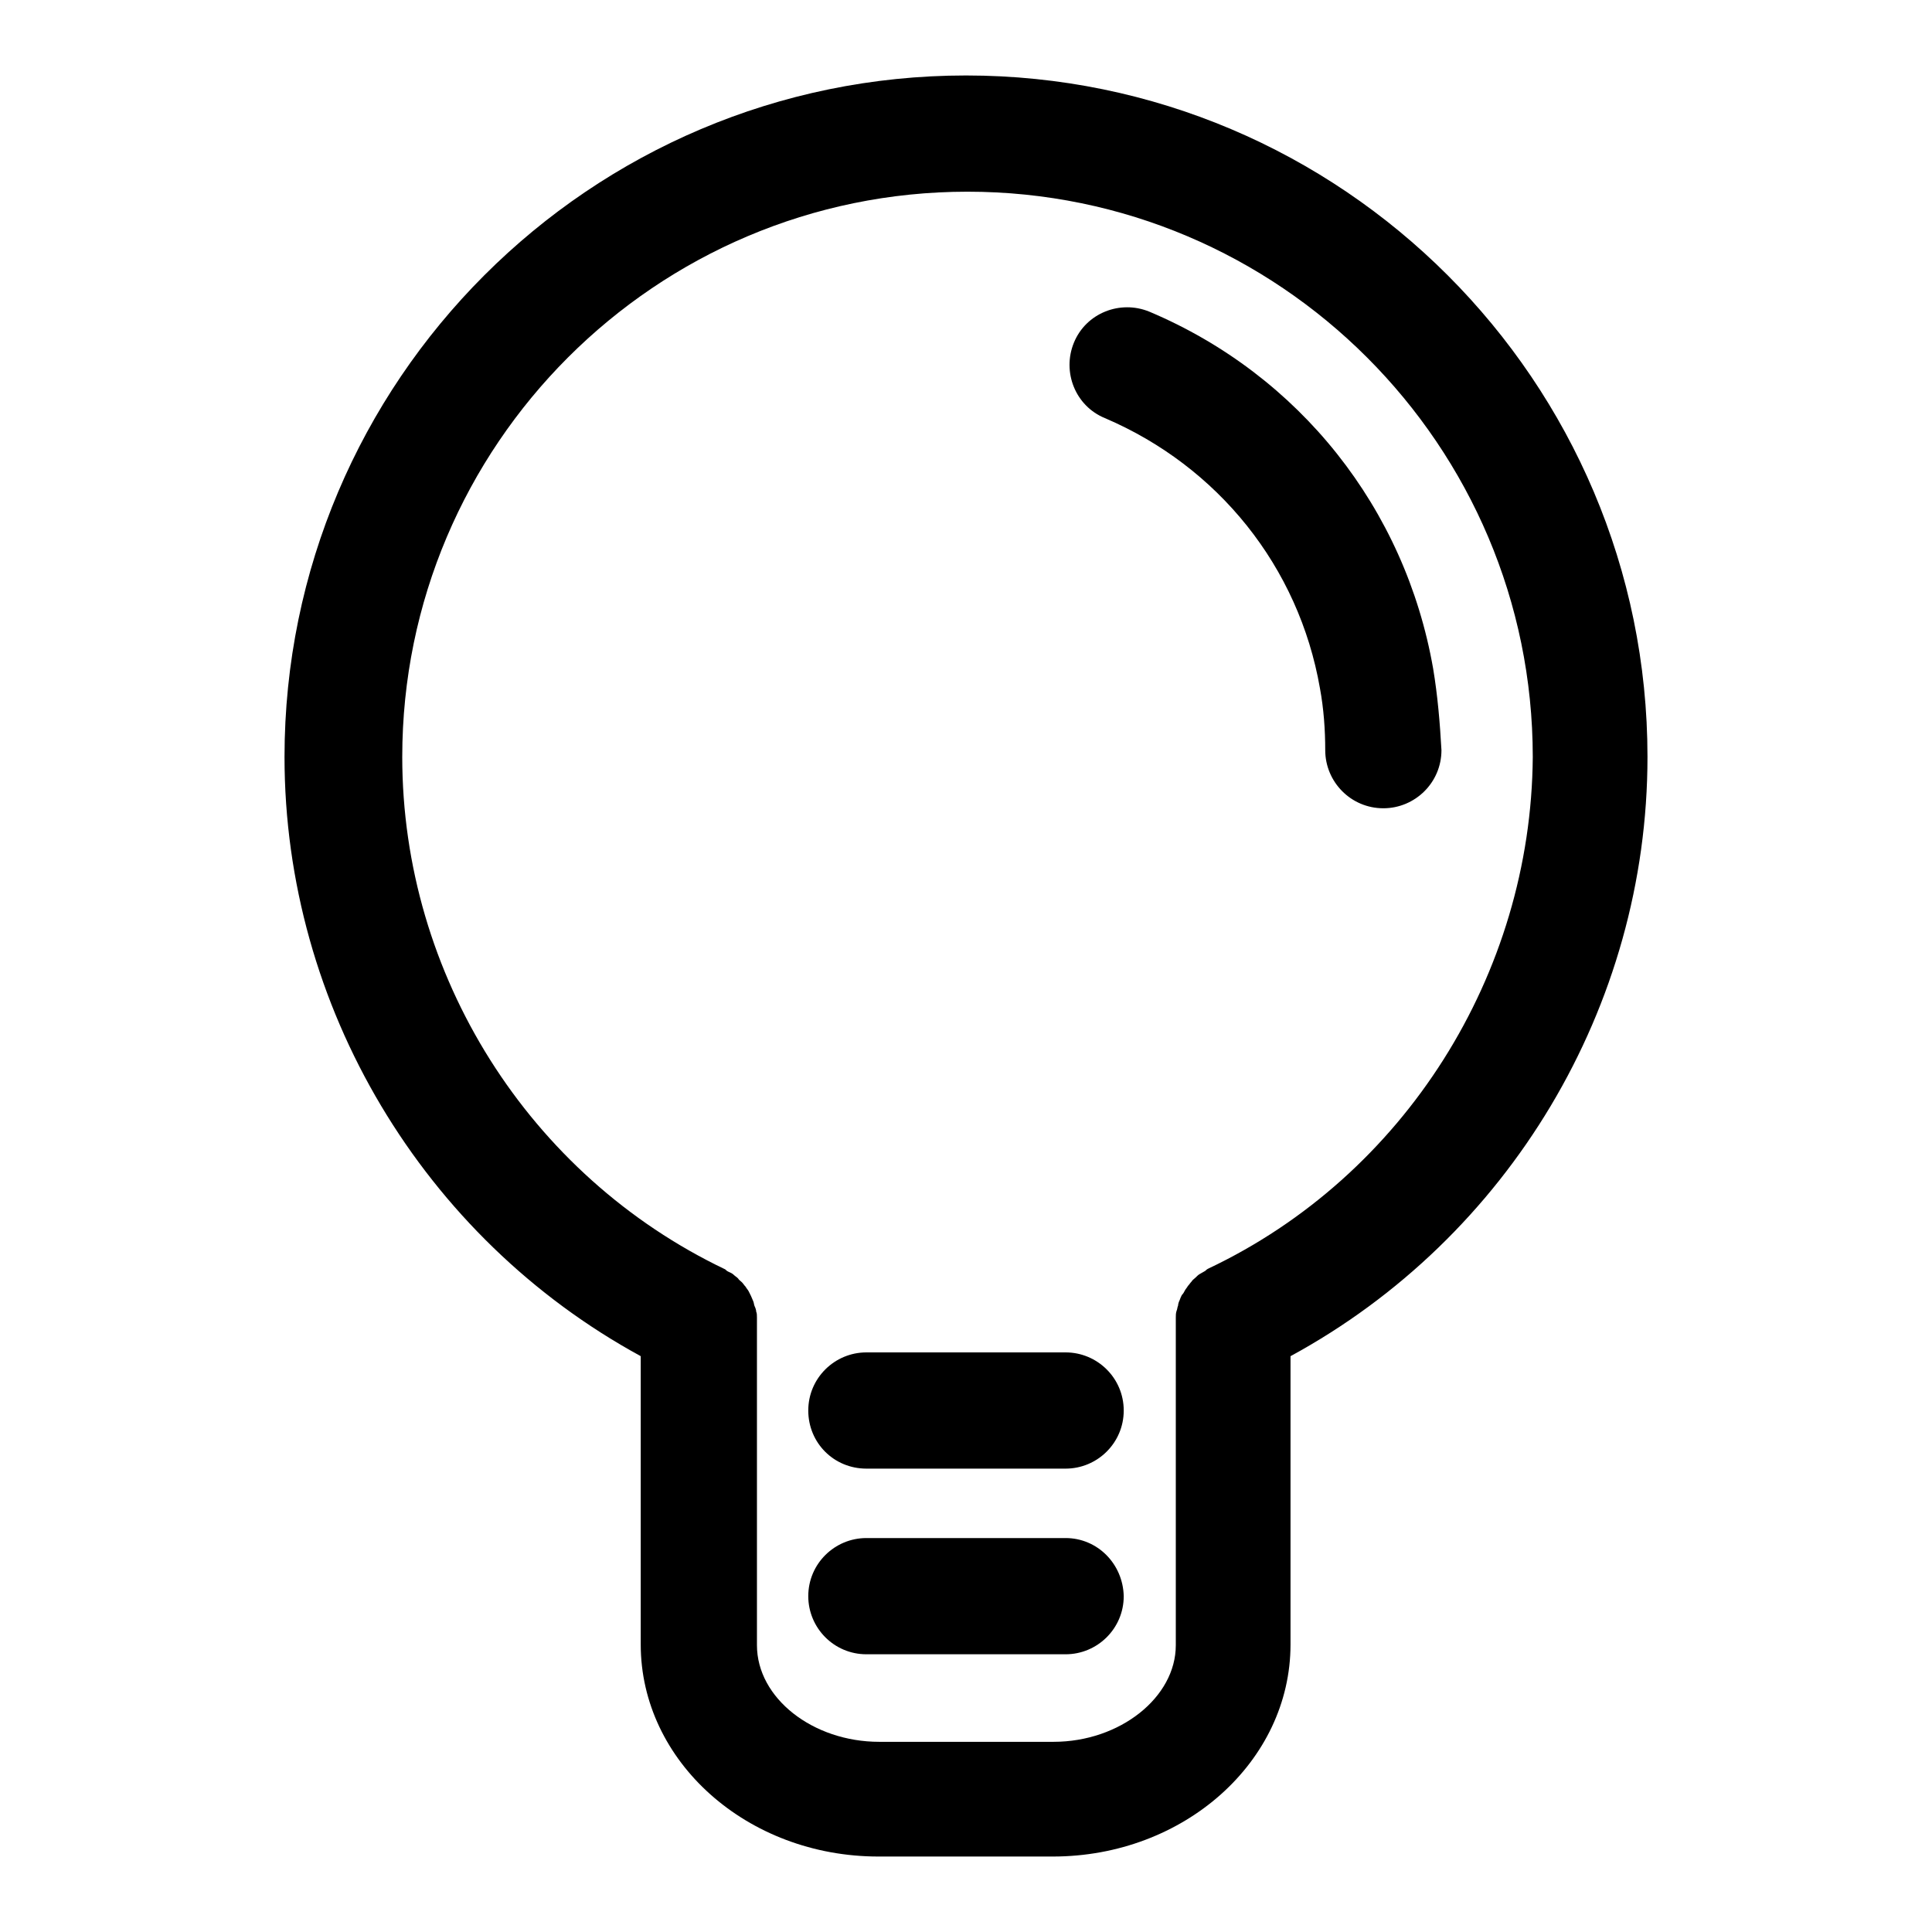 <?xml version="1.0" encoding="utf-8"?>
<!-- Svg Vector Icons : http://www.onlinewebfonts.com/icon -->
<!DOCTYPE svg PUBLIC "-//W3C//DTD SVG 1.1//EN" "http://www.w3.org/Graphics/SVG/1.1/DTD/svg11.dtd">
<svg version="1.1" xmlns="http://www.w3.org/2000/svg" xmlns:xlink="http://www.w3.org/1999/xlink" x="0px" y="0px" viewBox="0 0 256 256" enable-background="new 0 0 256 256" xml:space="preserve">
<g> <path fill="#000000" d="M189.9,88.6c-3.7-21.2-17.7-38.9-37.6-47.3c-3.9-1.6-8.4,0.2-10,4.1c-1.6,3.9,0.2,8.4,4.1,10 c15,6.4,25.7,19.7,28.5,35.8c0.5,2.7,0.7,5.5,0.7,8.2c0,4.2,3.4,7.7,7.7,7.7c4.2,0,7.7-3.4,7.7-7.7 C190.8,95.8,190.5,92.2,189.9,88.6z"/> <path fill="#000000" d="M218.3,100.3c0-49.8-40.5-90.3-90.3-90.3c-49.8,0-90.3,40.5-90.3,90.3c0,33.1,18.4,63.7,47.2,79.4l0,38.2 c0,15.5,14.1,28.1,31.5,28.1h23.1c17.4,0,31.5-12.6,31.5-28.1v-38.2C199.9,164,218.3,133.4,218.3,100.3z M160.1,168.1 c-0.2,0.1-0.3,0.2-0.4,0.3c-0.2,0.1-0.5,0.3-0.7,0.4c-0.2,0.1-0.4,0.3-0.6,0.5c-0.2,0.2-0.4,0.3-0.5,0.5c-0.2,0.2-0.3,0.4-0.5,0.6 c-0.1,0.2-0.3,0.4-0.4,0.6c-0.1,0.2-0.2,0.4-0.4,0.6c-0.1,0.2-0.2,0.4-0.3,0.7c-0.1,0.2-0.2,0.5-0.2,0.7c-0.1,0.2-0.1,0.5-0.2,0.7 c-0.1,0.3-0.1,0.6-0.1,0.9c0,0.2,0,0.3,0,0.5v42.9c0,6.9-7.4,12.8-16.2,12.8h-23.1c-8.8,0-16.2-5.8-16.2-12.8l0-42.9 c0-0.2,0-0.3,0-0.5c0-0.3,0-0.6-0.1-0.8c0-0.2-0.1-0.5-0.2-0.7c-0.1-0.2-0.1-0.5-0.2-0.7c-0.1-0.2-0.2-0.5-0.3-0.7 c-0.1-0.2-0.2-0.4-0.3-0.6c-0.1-0.2-0.3-0.4-0.4-0.6c-0.2-0.2-0.3-0.4-0.5-0.6c-0.2-0.2-0.4-0.3-0.5-0.5c-0.2-0.2-0.4-0.3-0.6-0.5 c-0.2-0.2-0.5-0.3-0.7-0.4c-0.2-0.1-0.3-0.2-0.4-0.3c-26-12.4-42.8-39-42.8-67.9c0-41.3,33.6-74.9,74.9-74.9 c41.3,0,74.9,33.6,74.9,74.9C202.9,129.1,186.1,155.8,160.1,168.1L160.1,168.1z"/> <path fill="#000000" d="M141.2,179.2h-26.4c-4.2,0-7.7,3.4-7.7,7.7s3.4,7.7,7.7,7.7h26.4c4.2,0,7.7-3.4,7.7-7.7 S145.4,179.2,141.2,179.2z M141.2,203.8h-26.4c-4.2,0-7.7,3.4-7.7,7.7c0,4.2,3.4,7.7,7.7,7.7h26.4c4.2,0,7.7-3.4,7.7-7.7 C148.8,207.2,145.4,203.8,141.2,203.8z"/></g>
</svg>